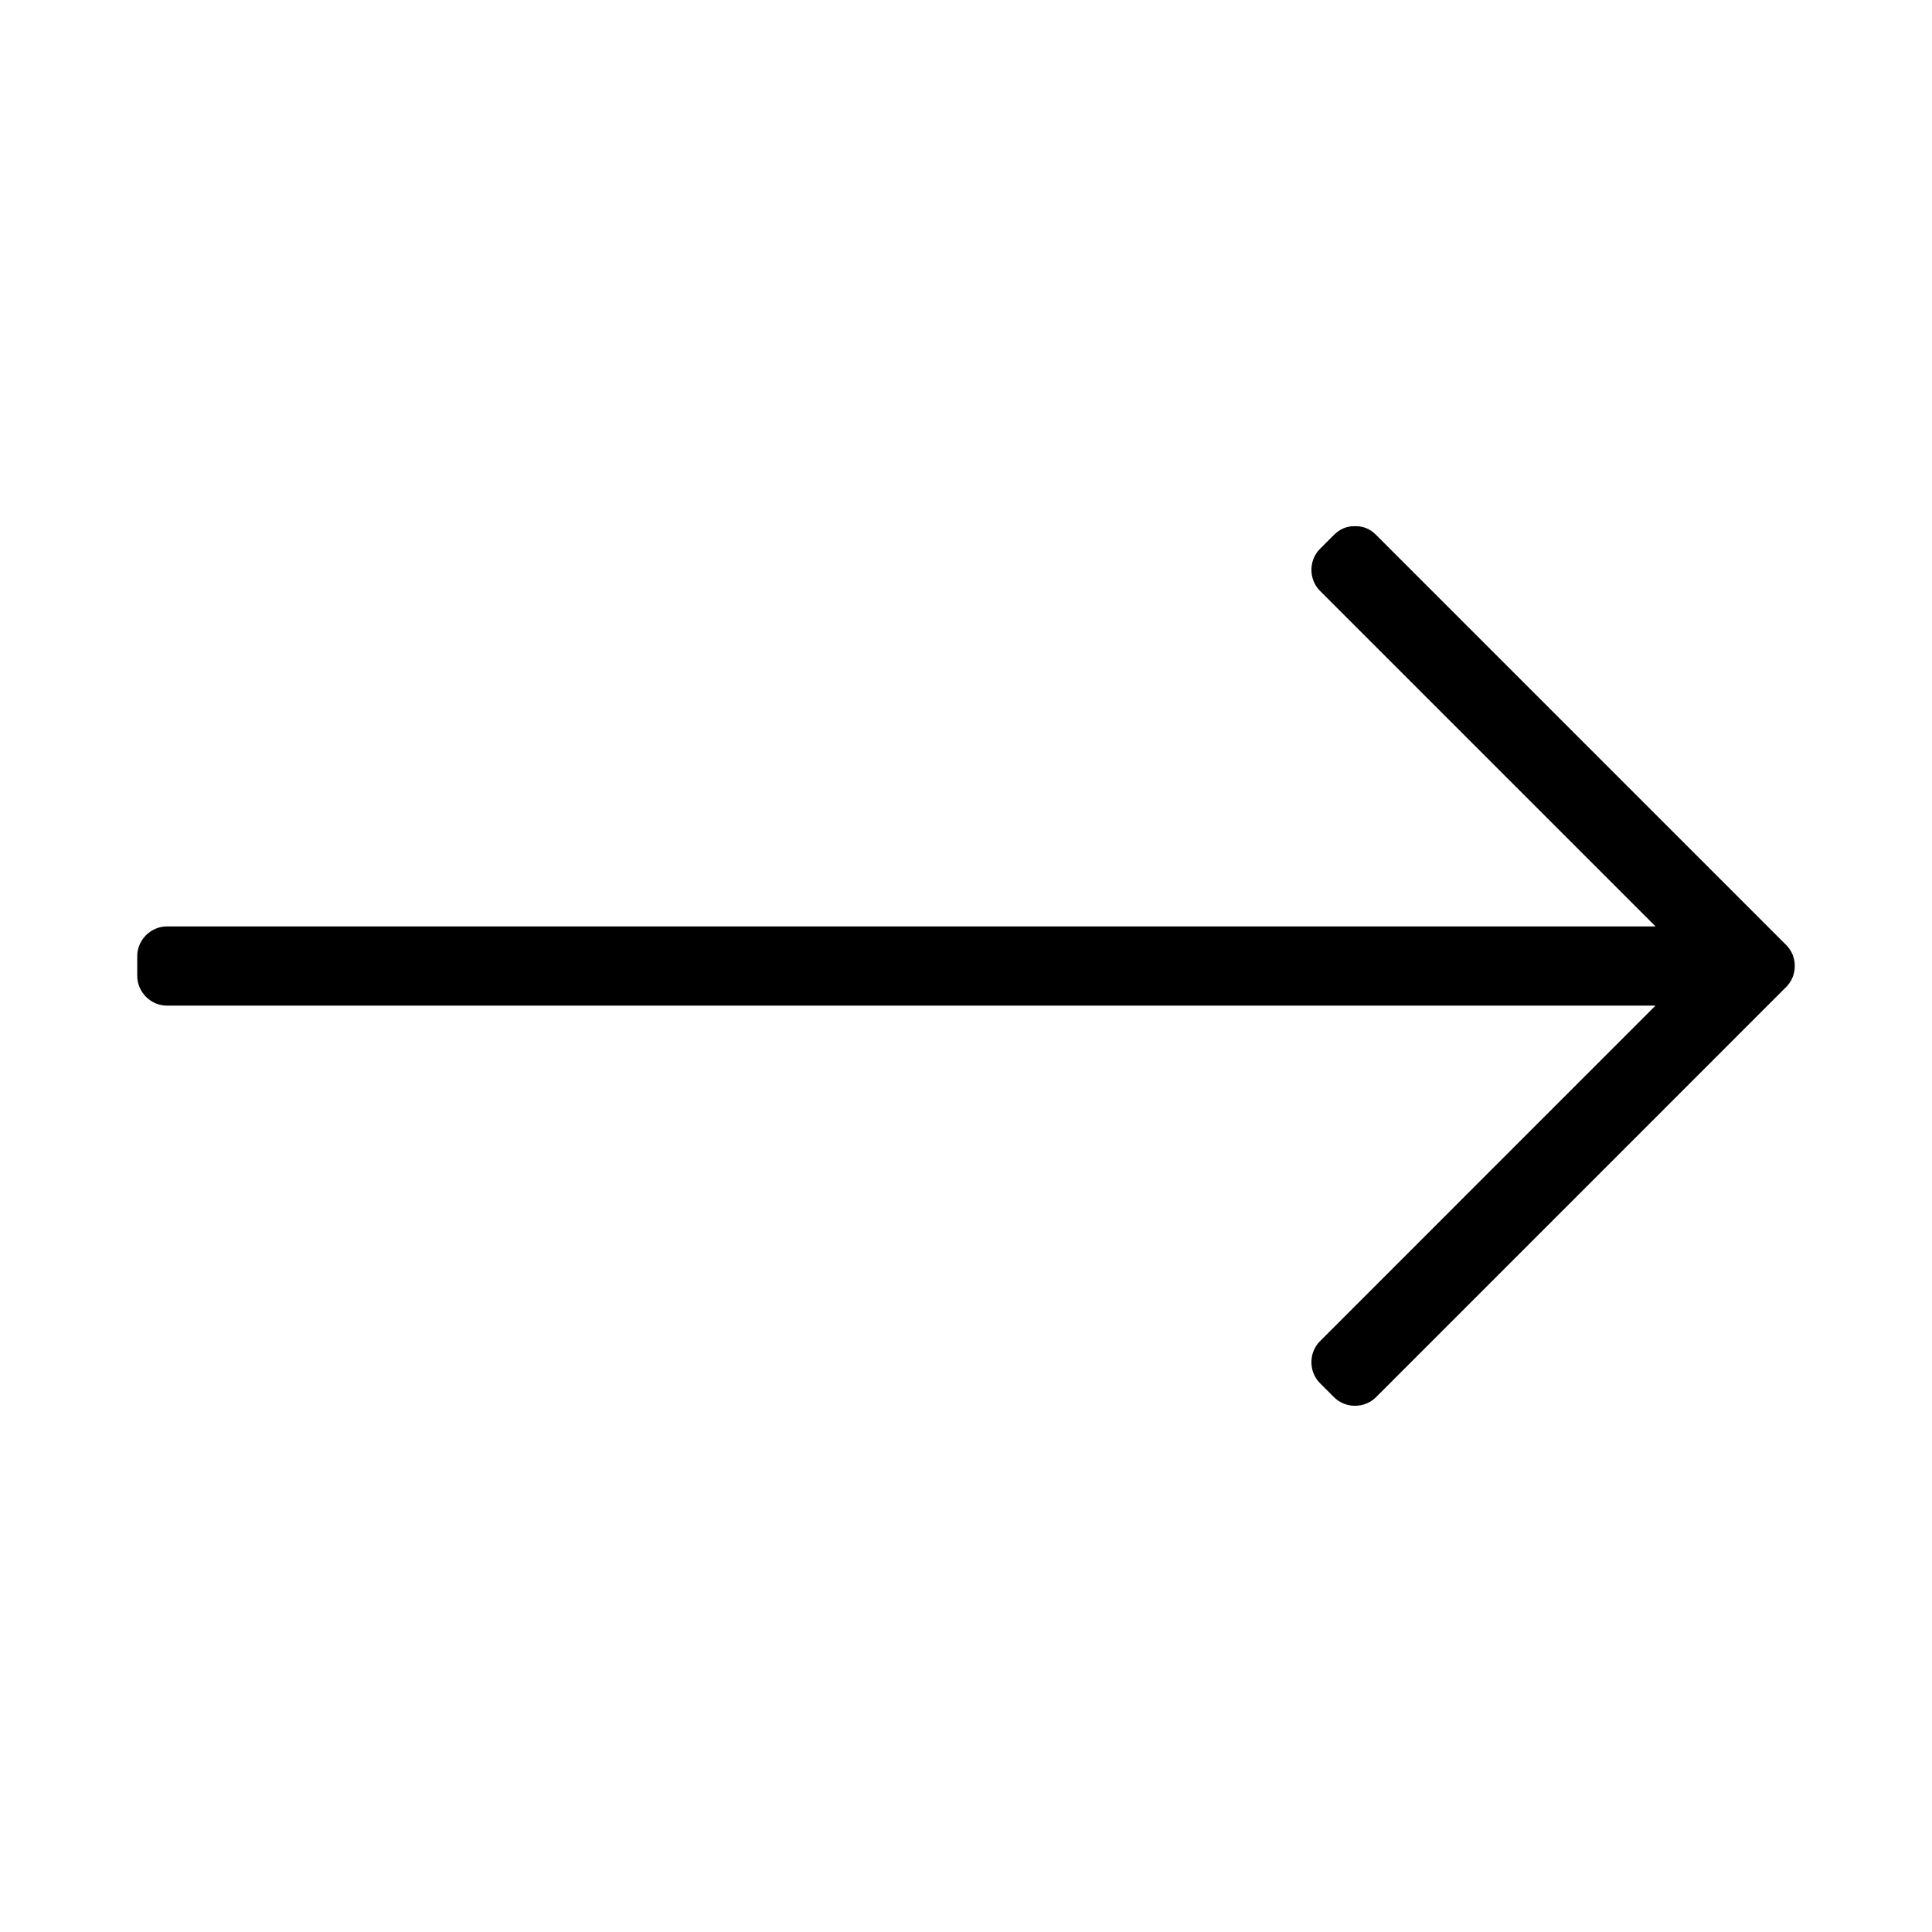 <?xml version="1.0" encoding="UTF-8"?>
<!-- The Best Svg Icon site in the world: iconSvg.co, Visit us! https://iconsvg.co -->
<svg fill="#000000" width="800px" height="800px" version="1.1" viewBox="144 144 512 512" xmlns="http://www.w3.org/2000/svg">
 <path d="m617.36 394.44c-36.23-36.23-72.469-72.465-108.7-108.7-1.637-1.637-3.473-2.289-5.258-2.289-0.105-0.012-0.203-0.004-0.309-0.012-0.105 0.004-0.203 0-0.309 0.012-1.785 0-3.621 0.652-5.258 2.289-1.234 1.234-2.477 2.473-3.711 3.711-3.035 3.035-3.035 8.098 0 11.133 29.641 29.641 59.285 59.285 88.926 88.926h-394.5c-4.293 0-7.871 3.578-7.871 7.871v5.246c0 4.289 3.578 7.871 7.871 7.871h394.49c-29.637 29.641-59.281 59.285-88.918 88.926-3.035 3.035-3.035 8.098 0 11.133 1.234 1.234 2.477 2.477 3.711 3.711 3.035 3.035 8.098 3.035 11.133 0 36.23-36.23 72.469-72.477 108.7-108.71 3.039-3.023 3.039-8.094 0.004-11.125z"/>
</svg>